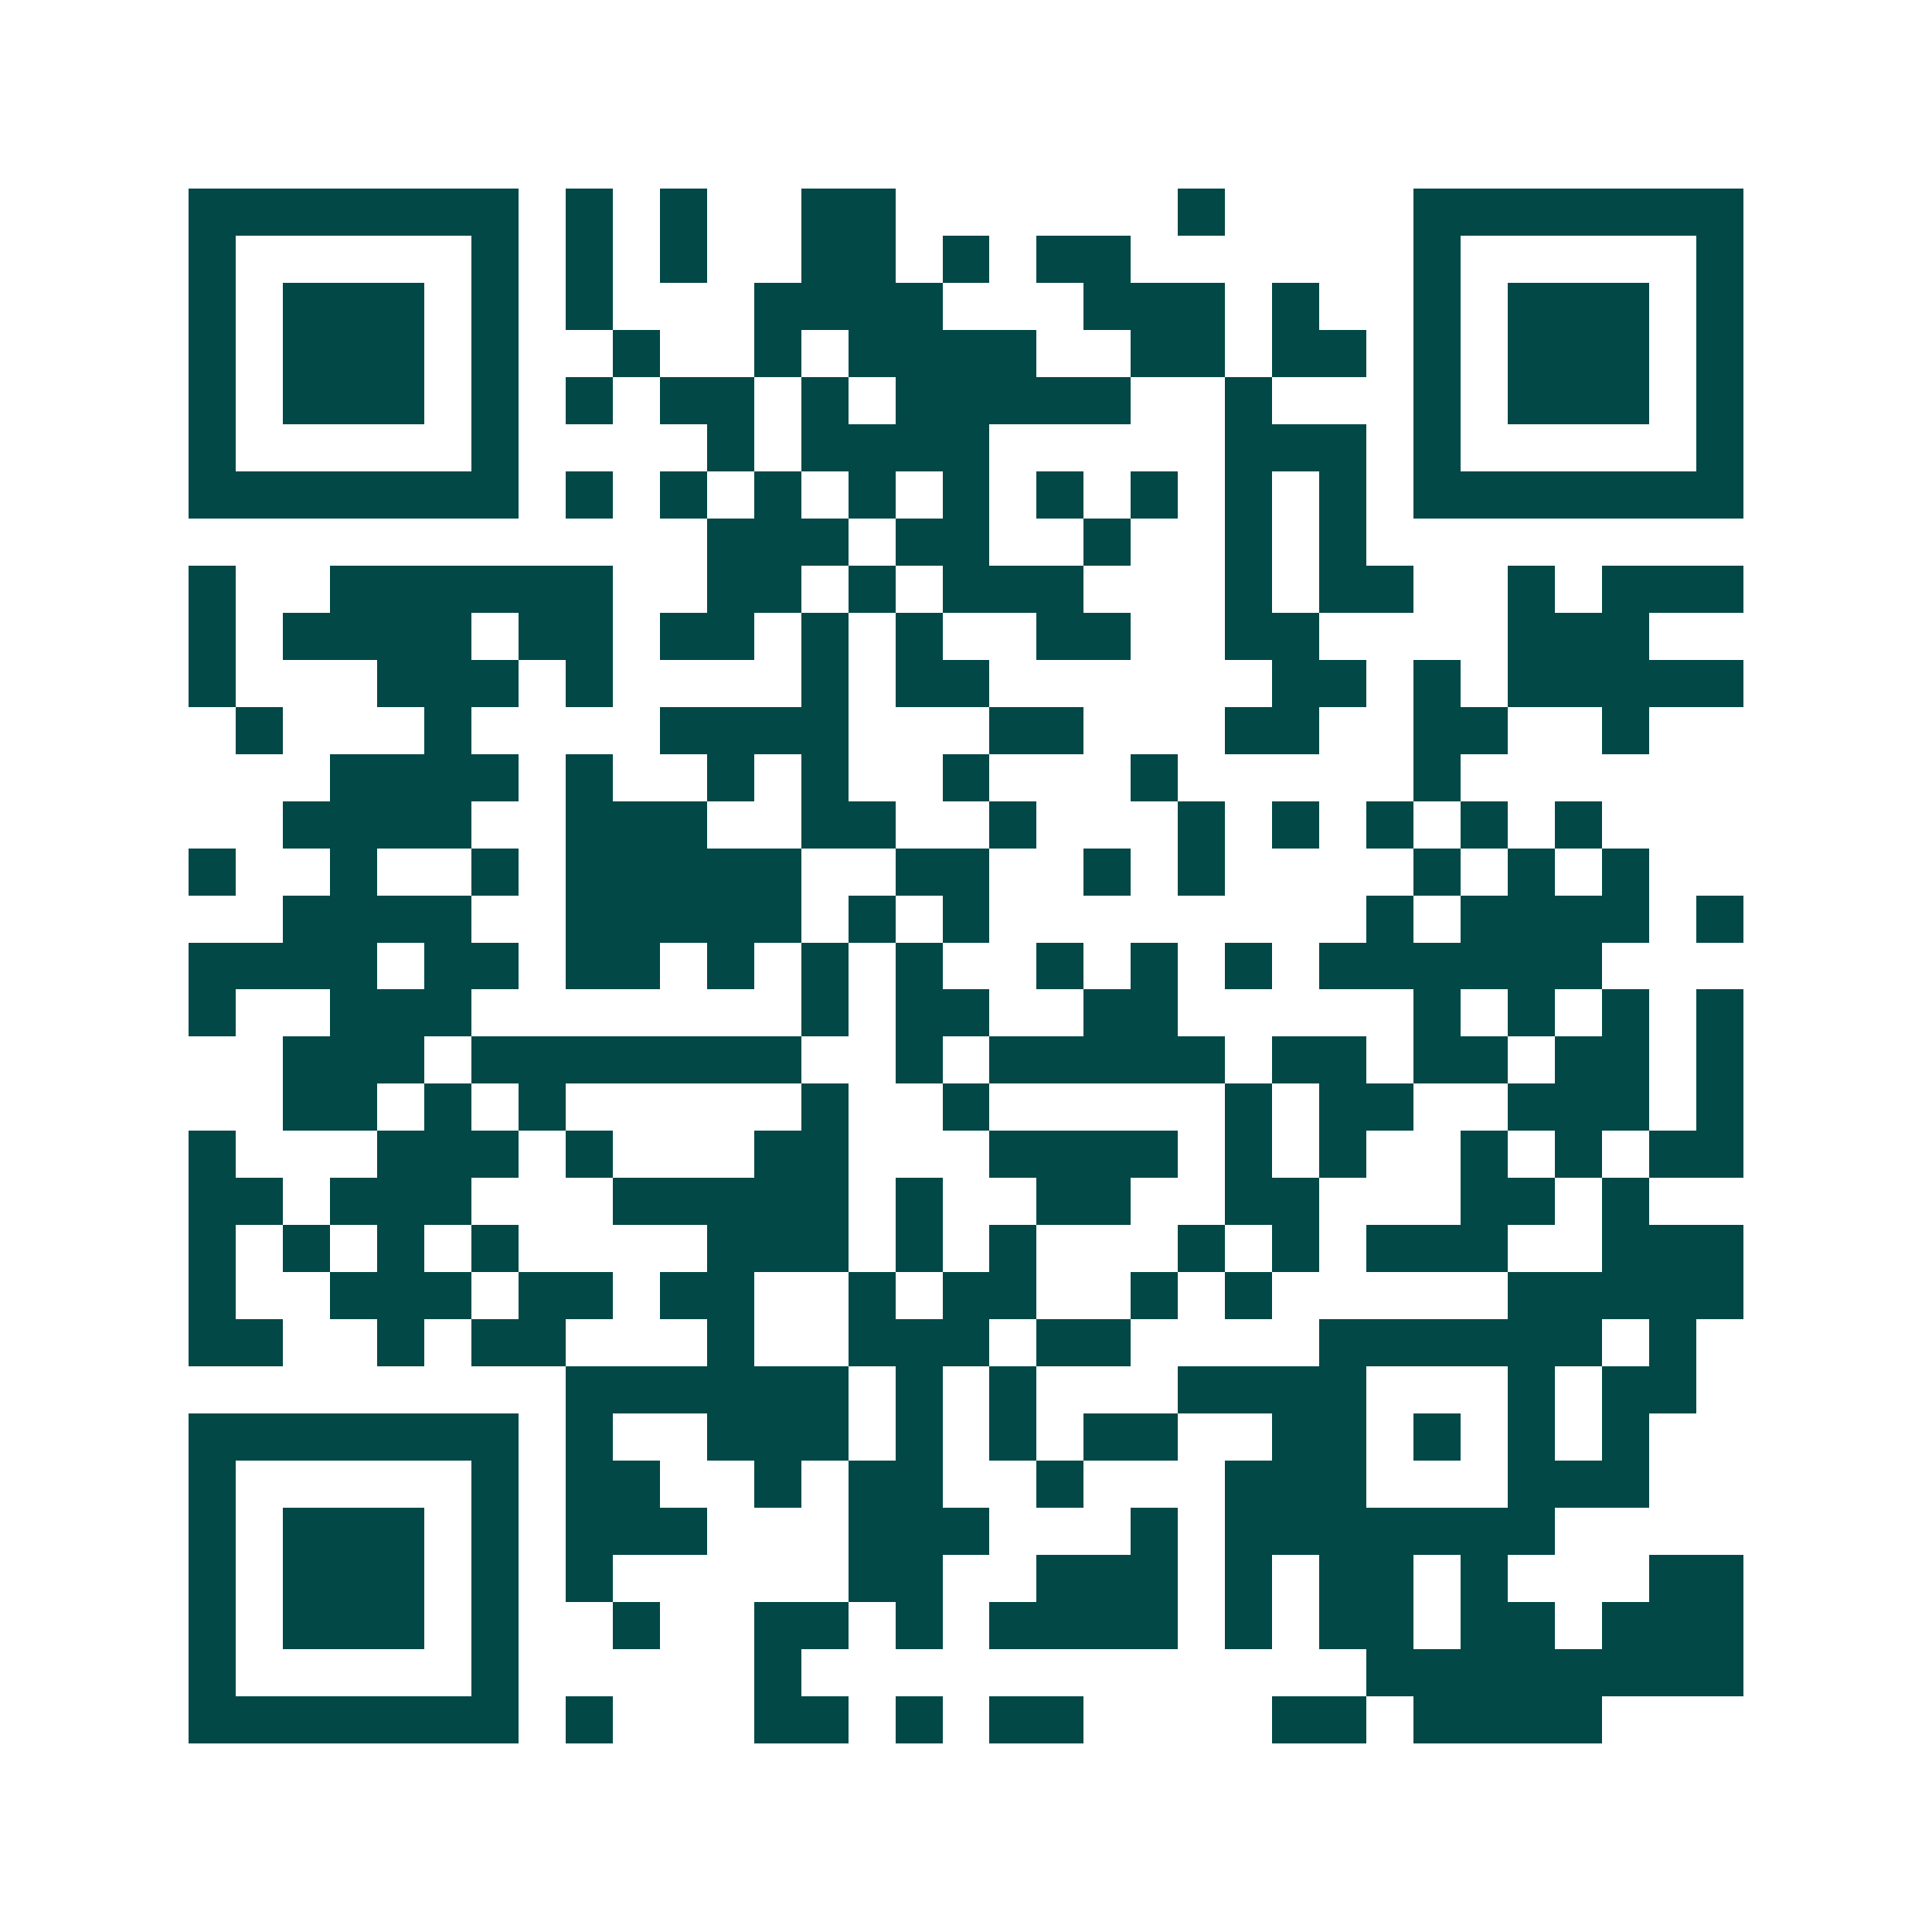 <svg xmlns="http://www.w3.org/2000/svg" width="200" height="200" viewBox="0 0 41 41" shape-rendering="crispEdges"><path fill="#ffffff" d="M0 0h41v41H0z"/><path stroke="#014847" d="M4 4.5h7m1 0h1m1 0h1m2 0h2m6 0h1m4 0h7M4 5.5h1m5 0h1m1 0h1m1 0h1m2 0h2m1 0h1m1 0h2m6 0h1m5 0h1M4 6.5h1m1 0h3m1 0h1m1 0h1m3 0h4m3 0h3m1 0h1m2 0h1m1 0h3m1 0h1M4 7.5h1m1 0h3m1 0h1m2 0h1m2 0h1m1 0h4m2 0h2m1 0h2m1 0h1m1 0h3m1 0h1M4 8.5h1m1 0h3m1 0h1m1 0h1m1 0h2m1 0h1m1 0h5m2 0h1m3 0h1m1 0h3m1 0h1M4 9.5h1m5 0h1m4 0h1m1 0h4m5 0h3m1 0h1m5 0h1M4 10.5h7m1 0h1m1 0h1m1 0h1m1 0h1m1 0h1m1 0h1m1 0h1m1 0h1m1 0h1m1 0h7M15 11.5h3m1 0h2m2 0h1m2 0h1m1 0h1M4 12.5h1m2 0h6m2 0h2m1 0h1m1 0h3m3 0h1m1 0h2m2 0h1m1 0h3M4 13.5h1m1 0h4m1 0h2m1 0h2m1 0h1m1 0h1m2 0h2m2 0h2m4 0h3M4 14.5h1m3 0h3m1 0h1m4 0h1m1 0h2m6 0h2m1 0h1m1 0h5M5 15.5h1m3 0h1m4 0h4m3 0h2m3 0h2m2 0h2m2 0h1M7 16.5h4m1 0h1m2 0h1m1 0h1m2 0h1m3 0h1m5 0h1M6 17.5h4m2 0h3m2 0h2m2 0h1m3 0h1m1 0h1m1 0h1m1 0h1m1 0h1M4 18.5h1m2 0h1m2 0h1m1 0h5m2 0h2m2 0h1m1 0h1m4 0h1m1 0h1m1 0h1M6 19.5h4m2 0h5m1 0h1m1 0h1m8 0h1m1 0h4m1 0h1M4 20.5h4m1 0h2m1 0h2m1 0h1m1 0h1m1 0h1m2 0h1m1 0h1m1 0h1m1 0h6M4 21.5h1m2 0h3m7 0h1m1 0h2m2 0h2m5 0h1m1 0h1m1 0h1m1 0h1M6 22.5h3m1 0h7m2 0h1m1 0h5m1 0h2m1 0h2m1 0h2m1 0h1M6 23.5h2m1 0h1m1 0h1m5 0h1m2 0h1m5 0h1m1 0h2m2 0h3m1 0h1M4 24.5h1m3 0h3m1 0h1m3 0h2m3 0h4m1 0h1m1 0h1m2 0h1m1 0h1m1 0h2M4 25.5h2m1 0h3m3 0h5m1 0h1m2 0h2m2 0h2m3 0h2m1 0h1M4 26.5h1m1 0h1m1 0h1m1 0h1m4 0h3m1 0h1m1 0h1m3 0h1m1 0h1m1 0h3m2 0h3M4 27.5h1m2 0h3m1 0h2m1 0h2m2 0h1m1 0h2m2 0h1m1 0h1m5 0h5M4 28.5h2m2 0h1m1 0h2m3 0h1m2 0h3m1 0h2m4 0h6m1 0h1M12 29.5h6m1 0h1m1 0h1m3 0h4m3 0h1m1 0h2M4 30.5h7m1 0h1m2 0h3m1 0h1m1 0h1m1 0h2m2 0h2m1 0h1m1 0h1m1 0h1M4 31.5h1m5 0h1m1 0h2m2 0h1m1 0h2m2 0h1m3 0h3m3 0h3M4 32.5h1m1 0h3m1 0h1m1 0h3m3 0h3m3 0h1m1 0h7M4 33.5h1m1 0h3m1 0h1m1 0h1m5 0h2m2 0h3m1 0h1m1 0h2m1 0h1m3 0h2M4 34.5h1m1 0h3m1 0h1m2 0h1m2 0h2m1 0h1m1 0h4m1 0h1m1 0h2m1 0h2m1 0h3M4 35.5h1m5 0h1m5 0h1m12 0h8M4 36.5h7m1 0h1m3 0h2m1 0h1m1 0h2m4 0h2m1 0h4"/></svg>
